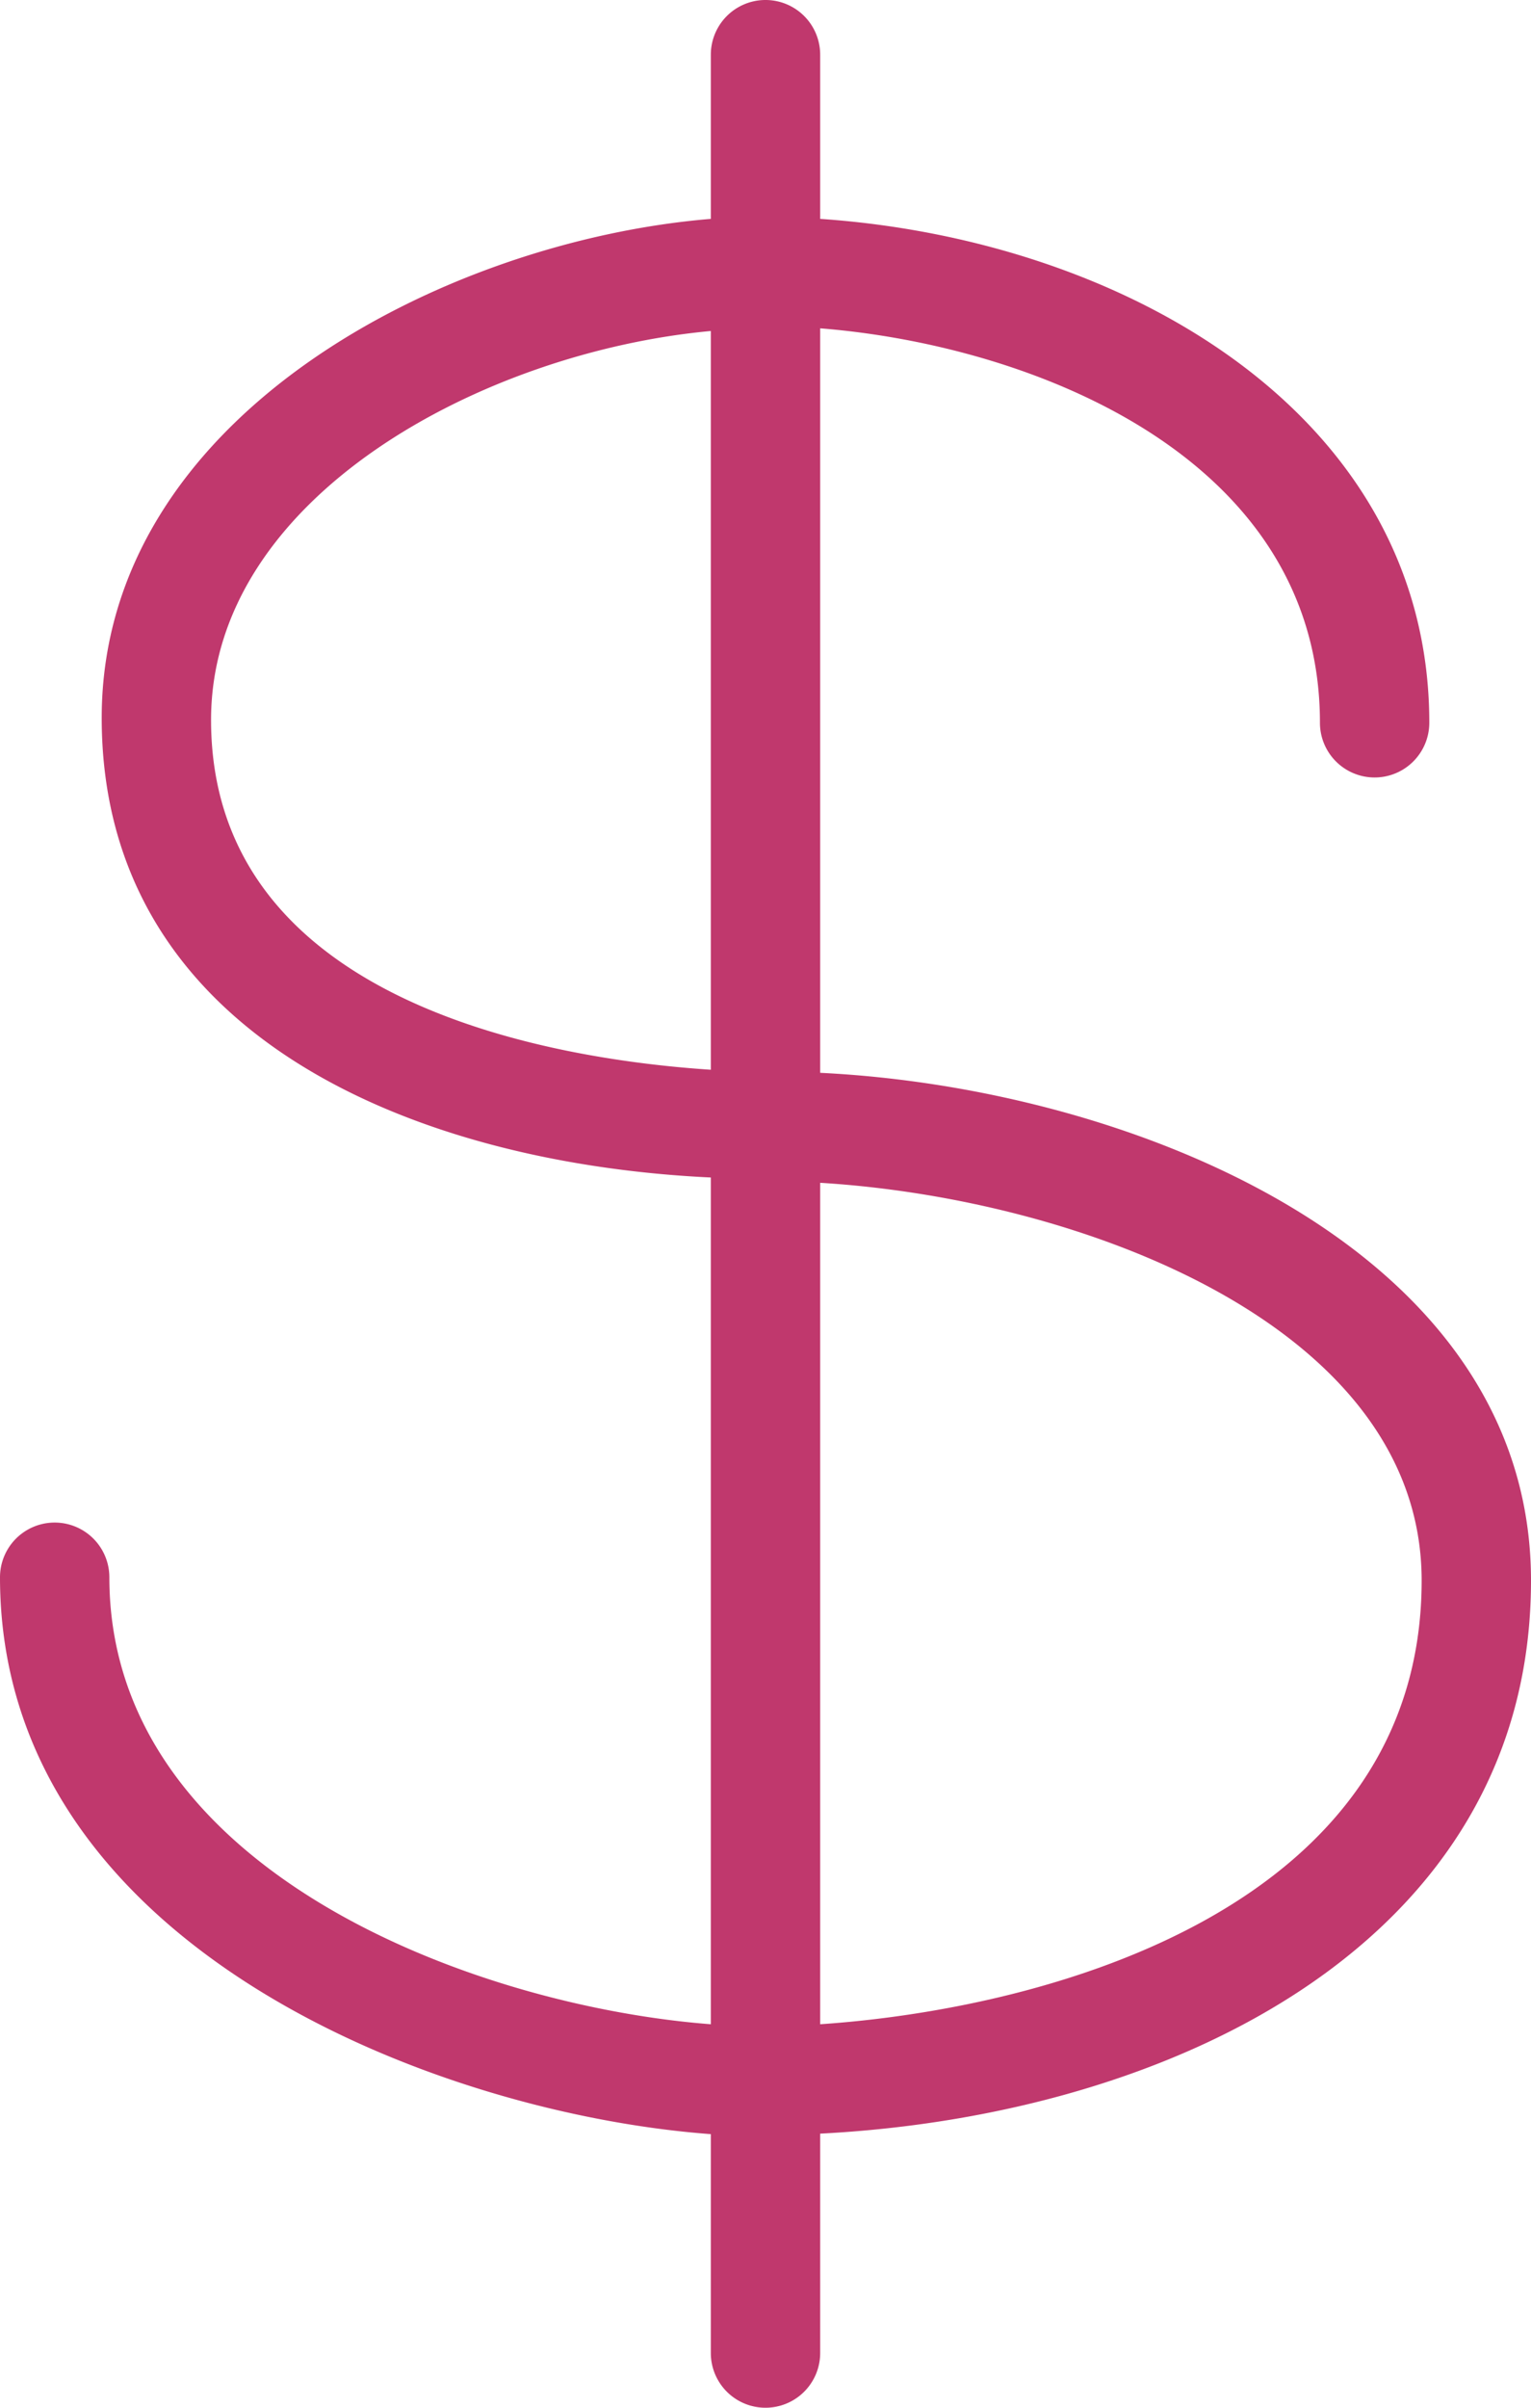 <svg xmlns="http://www.w3.org/2000/svg" width="28" height="44" viewBox="0 0 28 44">
  <path id="icon_dollar_48" d="M38,30.883c0-6.059-7.29-9-13-9.278V8c3.89.31,9.14,2.359,9.14,7.208a1,1,0,0,0,2,0C36.14,9.578,30.57,6.379,25,6V3a1,1,0,0,0-2,0V6c-4.87.4-11.14,3.609-11.14,9.118,0,5.849,5.79,8.148,11.14,8.4V38.992c-4.31-.33-11-2.8-11-8.168a1,1,0,0,0-2,0C10,37.572,18,40.631,23,41v4a1,1,0,0,0,2,0V40.991C31.44,40.661,38,37.482,38,30.883ZM13.86,15.157c0-4.089,5-6.728,9.14-7.108v13.5C20.37,21.376,13.86,20.446,13.86,15.157ZM25,38.992V23.615c4.77.29,11,2.619,11,7.268C36,36.812,29.29,38.7,25,38.992Z" transform="translate(-10 -2)" fill="#c0386d"></path>
</svg>
